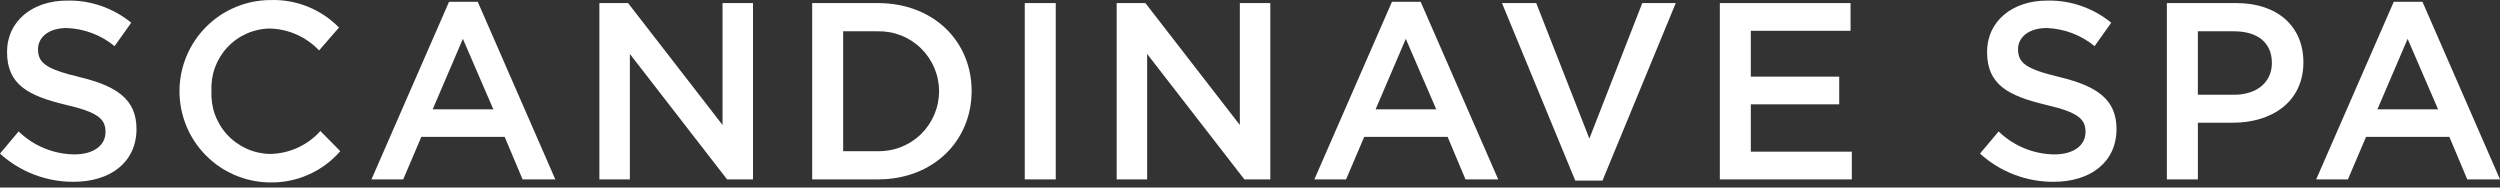 <?xml version="1.0" encoding="UTF-8"?>
<svg xmlns="http://www.w3.org/2000/svg" width="320" height="24" viewBox="0 0 320 24" fill="none">
  <rect x="0" y="0" width="320" height="24" fill="#333333" stroke="none"/>
  <g clip-path="url(#clip0_2_363)">
    <path d="M10.217 9.872C5.897 8.843 4.866 8.068 4.866 6.294C4.866 4.78 6.22 3.586 8.542 3.586C10.783 3.669 12.934 4.484 14.667 5.908L16.794 2.909C14.49 1.019 11.587 0.013 8.607 0.073C4.126 0.073 0.901 2.72 0.901 6.649C0.901 10.84 3.61 12.259 8.413 13.413C12.604 14.379 13.506 15.25 13.506 16.894C13.506 18.635 11.96 19.763 9.51 19.763C6.846 19.732 4.295 18.679 2.385 16.822L0 19.66C2.575 21.998 5.933 23.287 9.411 23.27C14.15 23.27 17.471 20.755 17.471 16.506C17.471 12.741 14.989 11.032 10.217 9.872Z" fill="white"></path>
    <path d="M34.524 19.705C33.501 19.681 32.492 19.451 31.559 19.03C30.626 18.609 29.787 18.005 29.092 17.253C28.396 16.501 27.859 15.617 27.512 14.654C27.165 13.691 27.015 12.668 27.07 11.646C27.015 10.627 27.166 9.608 27.513 8.649C27.861 7.69 28.399 6.811 29.094 6.064C29.79 5.318 30.628 4.719 31.56 4.305C32.492 3.89 33.498 3.667 34.518 3.651C35.706 3.676 36.876 3.938 37.961 4.419C39.047 4.901 40.026 5.593 40.841 6.456L43.393 3.523C42.246 2.354 40.868 1.439 39.347 0.833C37.826 0.228 36.195 -0.053 34.559 0.008C31.493 0.031 28.559 1.26 26.391 3.429C24.223 5.598 22.996 8.533 22.975 11.599C22.954 14.665 24.141 17.617 26.279 19.815C28.416 22.014 31.333 23.283 34.399 23.348C36.126 23.403 37.844 23.072 39.427 22.381C41.011 21.69 42.42 20.655 43.554 19.351L41.008 16.772C40.189 17.683 39.19 18.414 38.074 18.919C36.958 19.424 35.749 19.692 34.524 19.705Z" fill="white"></path>
    <path d="M57.475 0.233L47.547 22.961H51.61L53.93 17.52H64.6L66.89 22.961H71.081L61.152 0.233H57.475ZM55.38 13.998L59.249 4.973L63.15 13.998H55.38Z" fill="white"></path>
    <path d="M92.485 15.998L80.396 0.395H76.721V22.961H80.622V6.906L93.066 22.961H96.386V0.395H92.485V15.998Z" fill="white"></path>
    <path d="M112.375 0.395H103.96V22.961H112.375C119.467 22.961 124.368 18.029 124.368 11.646C124.368 5.262 119.467 0.395 112.375 0.395ZM112.375 19.351H107.926V4.005H112.375C113.395 3.985 114.409 4.169 115.357 4.545C116.306 4.922 117.169 5.484 117.898 6.199C118.627 6.913 119.205 7.766 119.601 8.707C119.996 9.647 120.199 10.658 120.199 11.678C120.199 12.698 119.996 13.709 119.601 14.65C119.205 15.591 118.627 16.443 117.898 17.158C117.169 17.872 116.306 18.434 115.357 18.811C114.409 19.187 113.395 19.371 112.375 19.351Z" fill="white"></path>
    <path d="M135.135 0.395H131.169V22.961H135.135V0.395Z" fill="white"></path>
    <path d="M158.699 15.998L146.611 0.395H142.934V22.961H146.835V6.906L159.279 22.961H162.599V0.395H158.699V15.998Z" fill="white"></path>
    <path d="M178.17 0.233L168.237 22.961H172.298L174.619 17.52H185.295L187.583 22.961H191.773L181.845 0.233H178.17ZM176.075 13.998L179.943 4.973L183.843 13.998H176.075Z" fill="white"></path>
    <path d="M203.44 17.738L196.638 0.395H192.254L201.635 23.121H205.117L214.497 0.395H210.211L203.44 17.738Z" fill="white"></path>
    <path d="M224.104 13.354H235.419V9.808H224.104V3.942H236.87V0.395H220.139V22.961H237.031V19.414H224.104V13.354Z" fill="white"></path>
    <path d="M263.658 9.872C259.338 8.843 258.307 8.068 258.307 6.294C258.307 4.78 259.661 3.586 261.983 3.586C264.224 3.669 266.376 4.484 268.108 5.908L270.236 2.909C267.932 1.019 265.028 0.013 262.048 0.073C257.567 0.073 254.344 2.72 254.344 6.649C254.344 10.84 257.051 12.259 261.854 13.413C266.045 14.379 266.948 15.25 266.948 16.894C266.948 18.635 265.401 19.763 262.951 19.763C260.287 19.732 257.736 18.679 255.826 16.822L253.441 19.66C256.016 21.998 259.374 23.287 262.852 23.27C267.592 23.27 270.912 20.755 270.912 16.506C270.912 12.741 268.428 11.032 263.658 9.872Z" fill="white"></path>
    <path d="M286.257 0.395H277.359V22.961H281.329V15.707H285.81C290.774 15.707 294.836 13.06 294.836 7.971C294.831 3.361 291.511 0.395 286.257 0.395ZM285.935 12.13H281.325V4.005H285.935C288.899 4.005 290.802 5.392 290.802 8.068C290.802 10.486 288.932 12.13 285.935 12.13Z" fill="white"></path>
    <path d="M310.077 0.233H306.401L296.472 22.961H300.534L302.854 17.52H313.521L315.809 22.961H320L310.077 0.233ZM304.307 13.998L308.176 4.973L312.076 13.998H304.307Z" fill="white"></path>
  </g>
  <defs>
    <clipPath id="clip0_2_363">
      <rect width="320" height="24" fill="white"></rect>
    </clipPath>
  </defs>
</svg>

